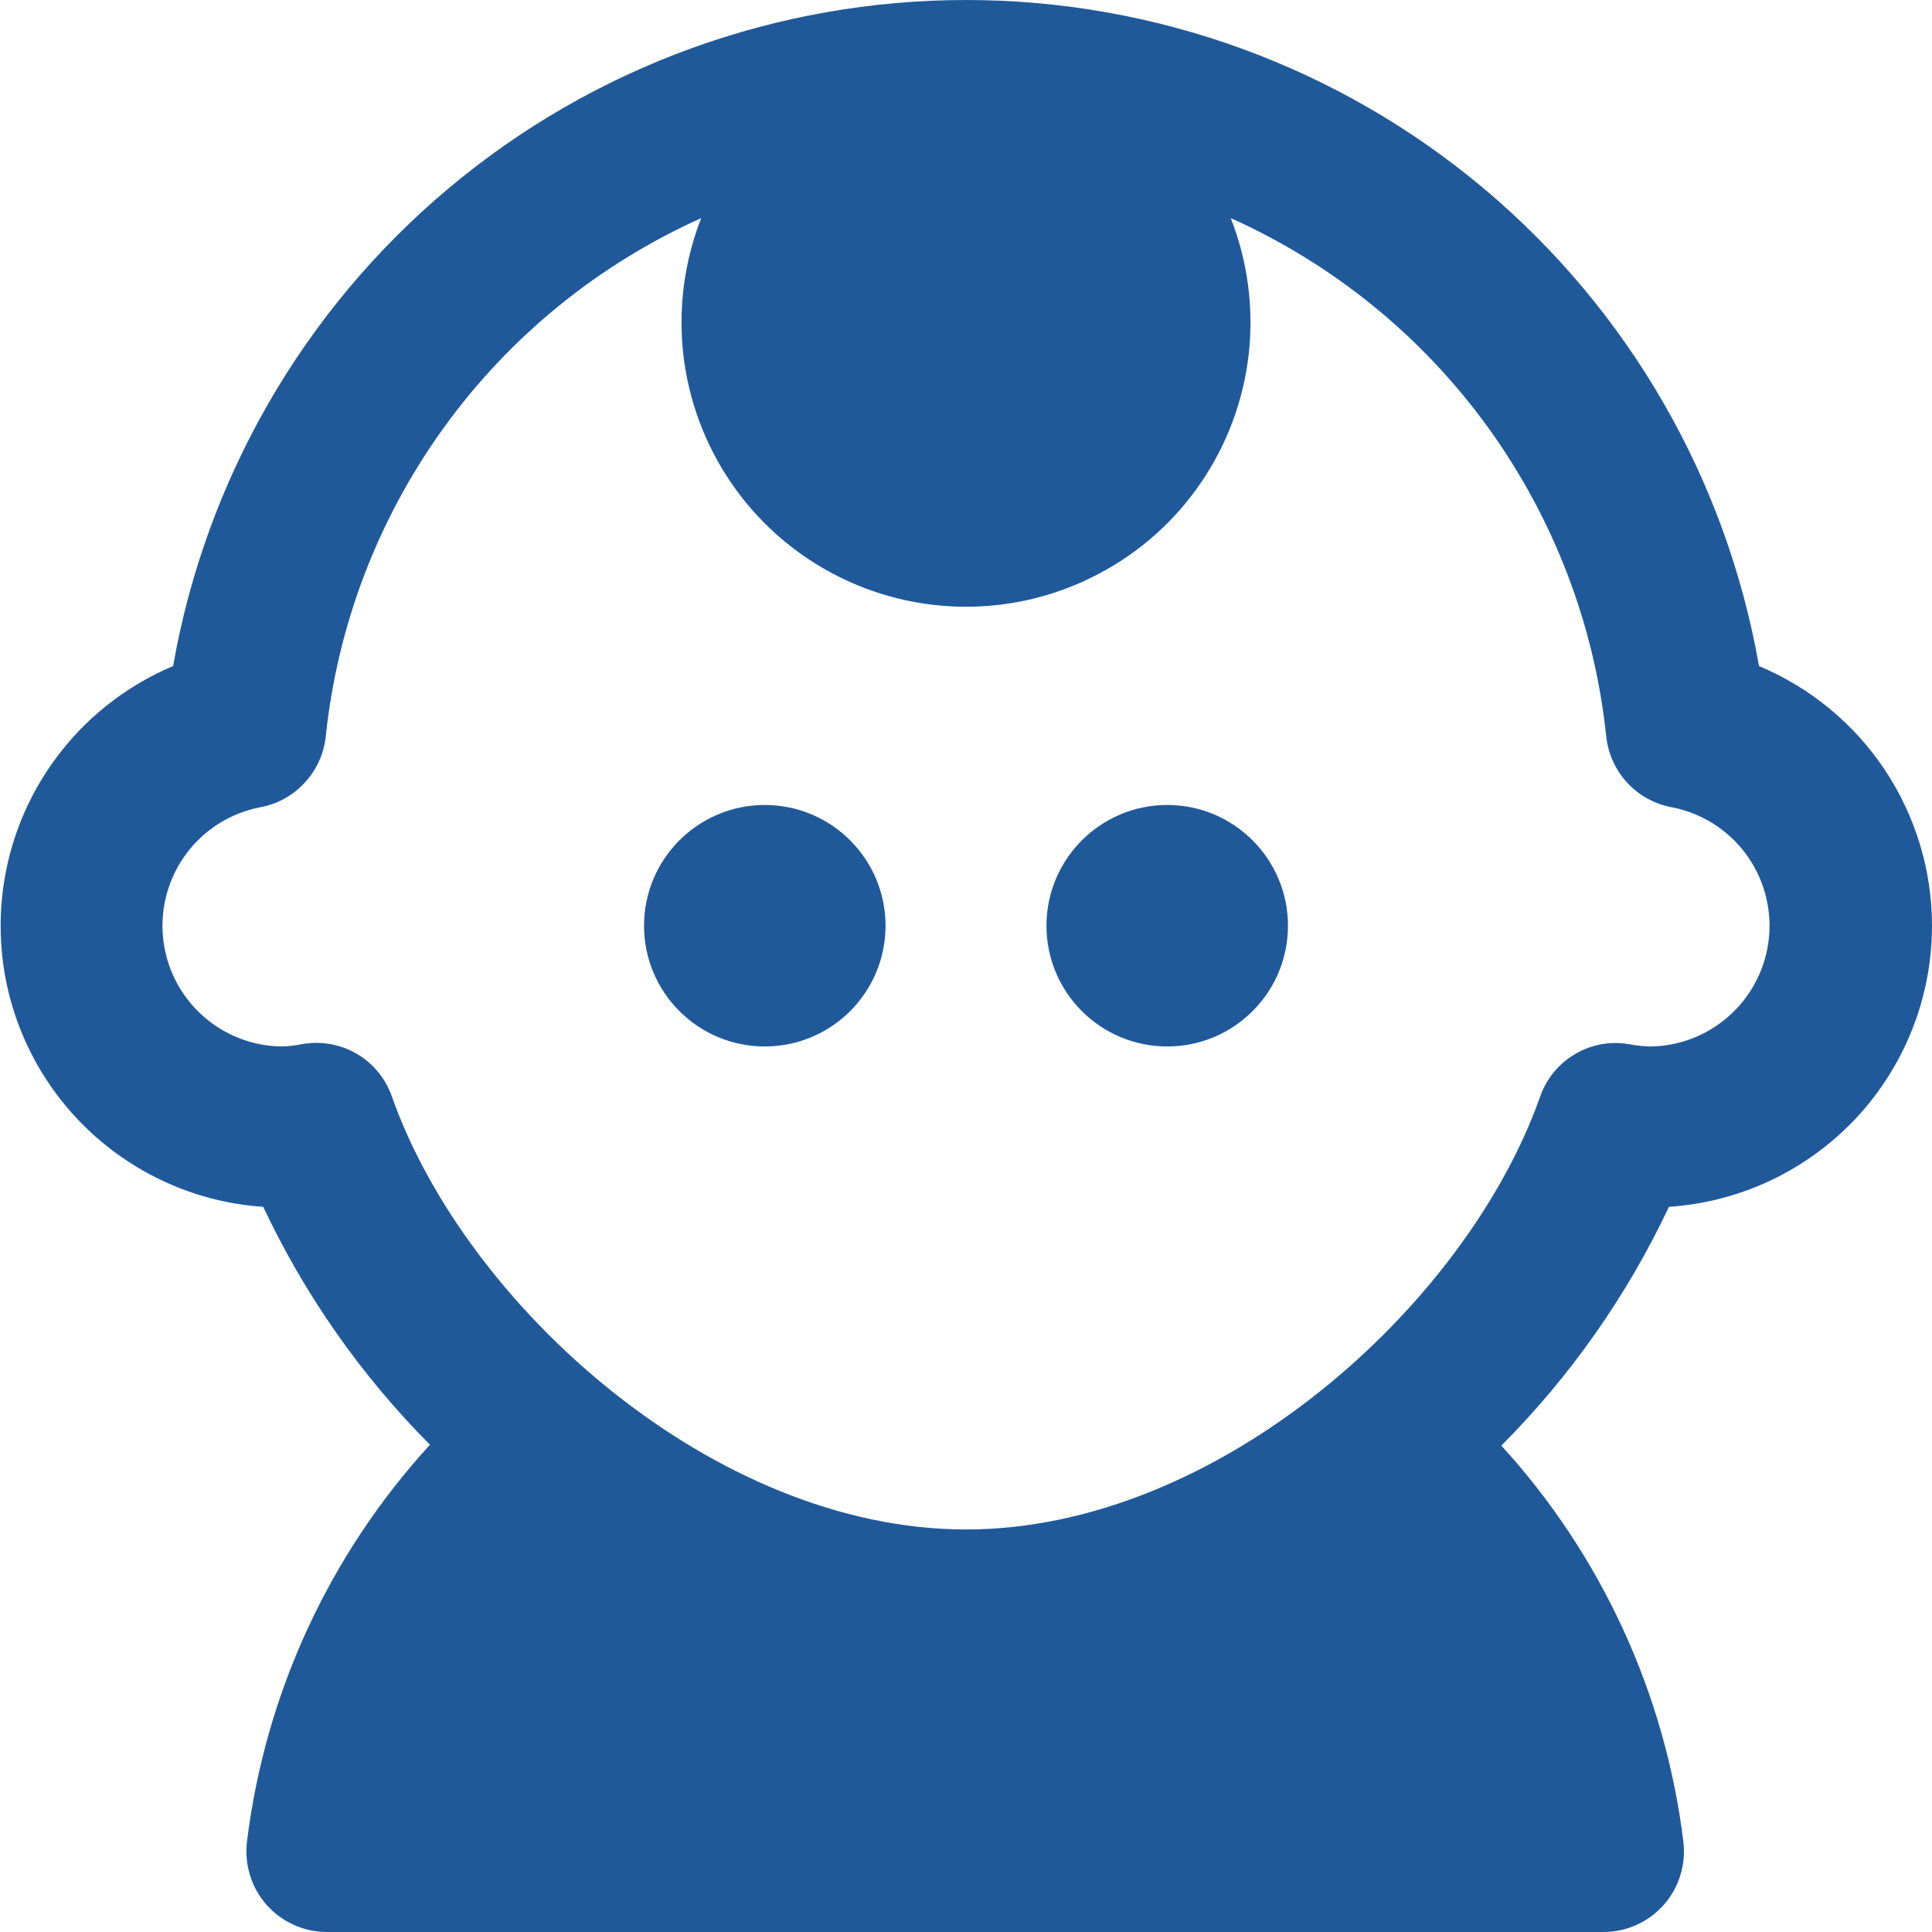<svg xmlns="http://www.w3.org/2000/svg" fill="none" viewBox="0 0 20 20" height="20" width="20">
<g clip-path="url(#clip0_269_1074)">
<path fill="#1F599A" d="M20 9.583C20 9.009 19.829 8.447 19.511 7.969C19.192 7.49 18.739 7.117 18.209 6.895C17.871 4.964 16.862 3.213 15.361 1.952C13.86 0.691 11.962 -0 10.001 -0C8.04 -0 6.142 0.691 4.641 1.952C3.139 3.213 2.131 4.964 1.792 6.895C1.187 7.15 0.686 7.601 0.369 8.176C0.052 8.75 -0.061 9.415 0.046 10.063C0.154 10.71 0.477 11.302 0.963 11.743C1.45 12.184 2.07 12.449 2.725 12.493C3.155 13.407 3.739 14.24 4.451 14.956C3.408 16.095 2.746 17.53 2.557 19.062C2.543 19.18 2.553 19.299 2.588 19.412C2.622 19.525 2.681 19.629 2.759 19.718C2.837 19.806 2.933 19.877 3.041 19.926C3.148 19.975 3.265 20 3.383 20H16.599C16.717 20 16.834 19.975 16.942 19.926C17.049 19.878 17.145 19.807 17.224 19.718C17.302 19.63 17.36 19.525 17.395 19.413C17.43 19.3 17.44 19.181 17.426 19.063C17.238 17.535 16.58 16.102 15.542 14.965C16.257 14.247 16.844 13.411 17.277 12.493C18.015 12.444 18.707 12.116 19.213 11.576C19.718 11.036 20 10.323 20 9.583ZM16.873 10.811C16.679 10.775 16.478 10.81 16.308 10.91C16.137 11.009 16.007 11.167 15.943 11.353C15.179 13.518 12.608 15.833 10 15.833C7.392 15.833 4.821 13.517 4.057 11.352C3.992 11.165 3.863 11.008 3.692 10.908C3.522 10.809 3.321 10.774 3.127 10.809C3.057 10.823 2.987 10.831 2.917 10.833C2.607 10.83 2.31 10.711 2.083 10.501C1.856 10.291 1.715 10.005 1.687 9.697C1.659 9.388 1.746 9.081 1.932 8.833C2.117 8.586 2.388 8.416 2.692 8.357C2.869 8.325 3.031 8.236 3.153 8.104C3.276 7.972 3.353 7.804 3.372 7.625C3.493 6.468 3.916 5.364 4.598 4.422C5.28 3.48 6.198 2.734 7.259 2.258C7.084 2.705 7.02 3.188 7.073 3.664C7.127 4.141 7.296 4.598 7.566 4.994C7.836 5.391 8.199 5.715 8.623 5.939C9.048 6.164 9.52 6.281 10 6.281C10.48 6.281 10.952 6.164 11.376 5.939C11.801 5.715 12.164 5.391 12.434 4.994C12.704 4.598 12.873 4.141 12.927 3.664C12.98 3.188 12.916 2.705 12.741 2.258C13.802 2.734 14.72 3.48 15.402 4.422C16.084 5.364 16.507 6.468 16.628 7.625C16.647 7.804 16.724 7.972 16.846 8.104C16.969 8.236 17.131 8.325 17.308 8.357C17.612 8.416 17.883 8.586 18.068 8.833C18.254 9.081 18.341 9.388 18.313 9.697C18.285 10.005 18.144 10.291 17.917 10.501C17.69 10.711 17.393 10.83 17.083 10.833C17.013 10.831 16.943 10.824 16.873 10.811Z"></path>
<path fill="#1F599A" d="M7.917 10.833C8.607 10.833 9.167 10.274 9.167 9.583C9.167 8.893 8.607 8.333 7.917 8.333C7.227 8.333 6.667 8.893 6.667 9.583C6.667 10.274 7.227 10.833 7.917 10.833Z"></path>
<path fill="#1F599A" d="M12.083 10.833C12.773 10.833 13.333 10.274 13.333 9.583C13.333 8.893 12.773 8.333 12.083 8.333C11.393 8.333 10.833 8.893 10.833 9.583C10.833 10.274 11.393 10.833 12.083 10.833Z"></path>
</g>
<defs>
<clipPath id="clip0_269_1074">
<rect fill="white" height="20" width="20"></rect>
</clipPath>
</defs>
</svg>
